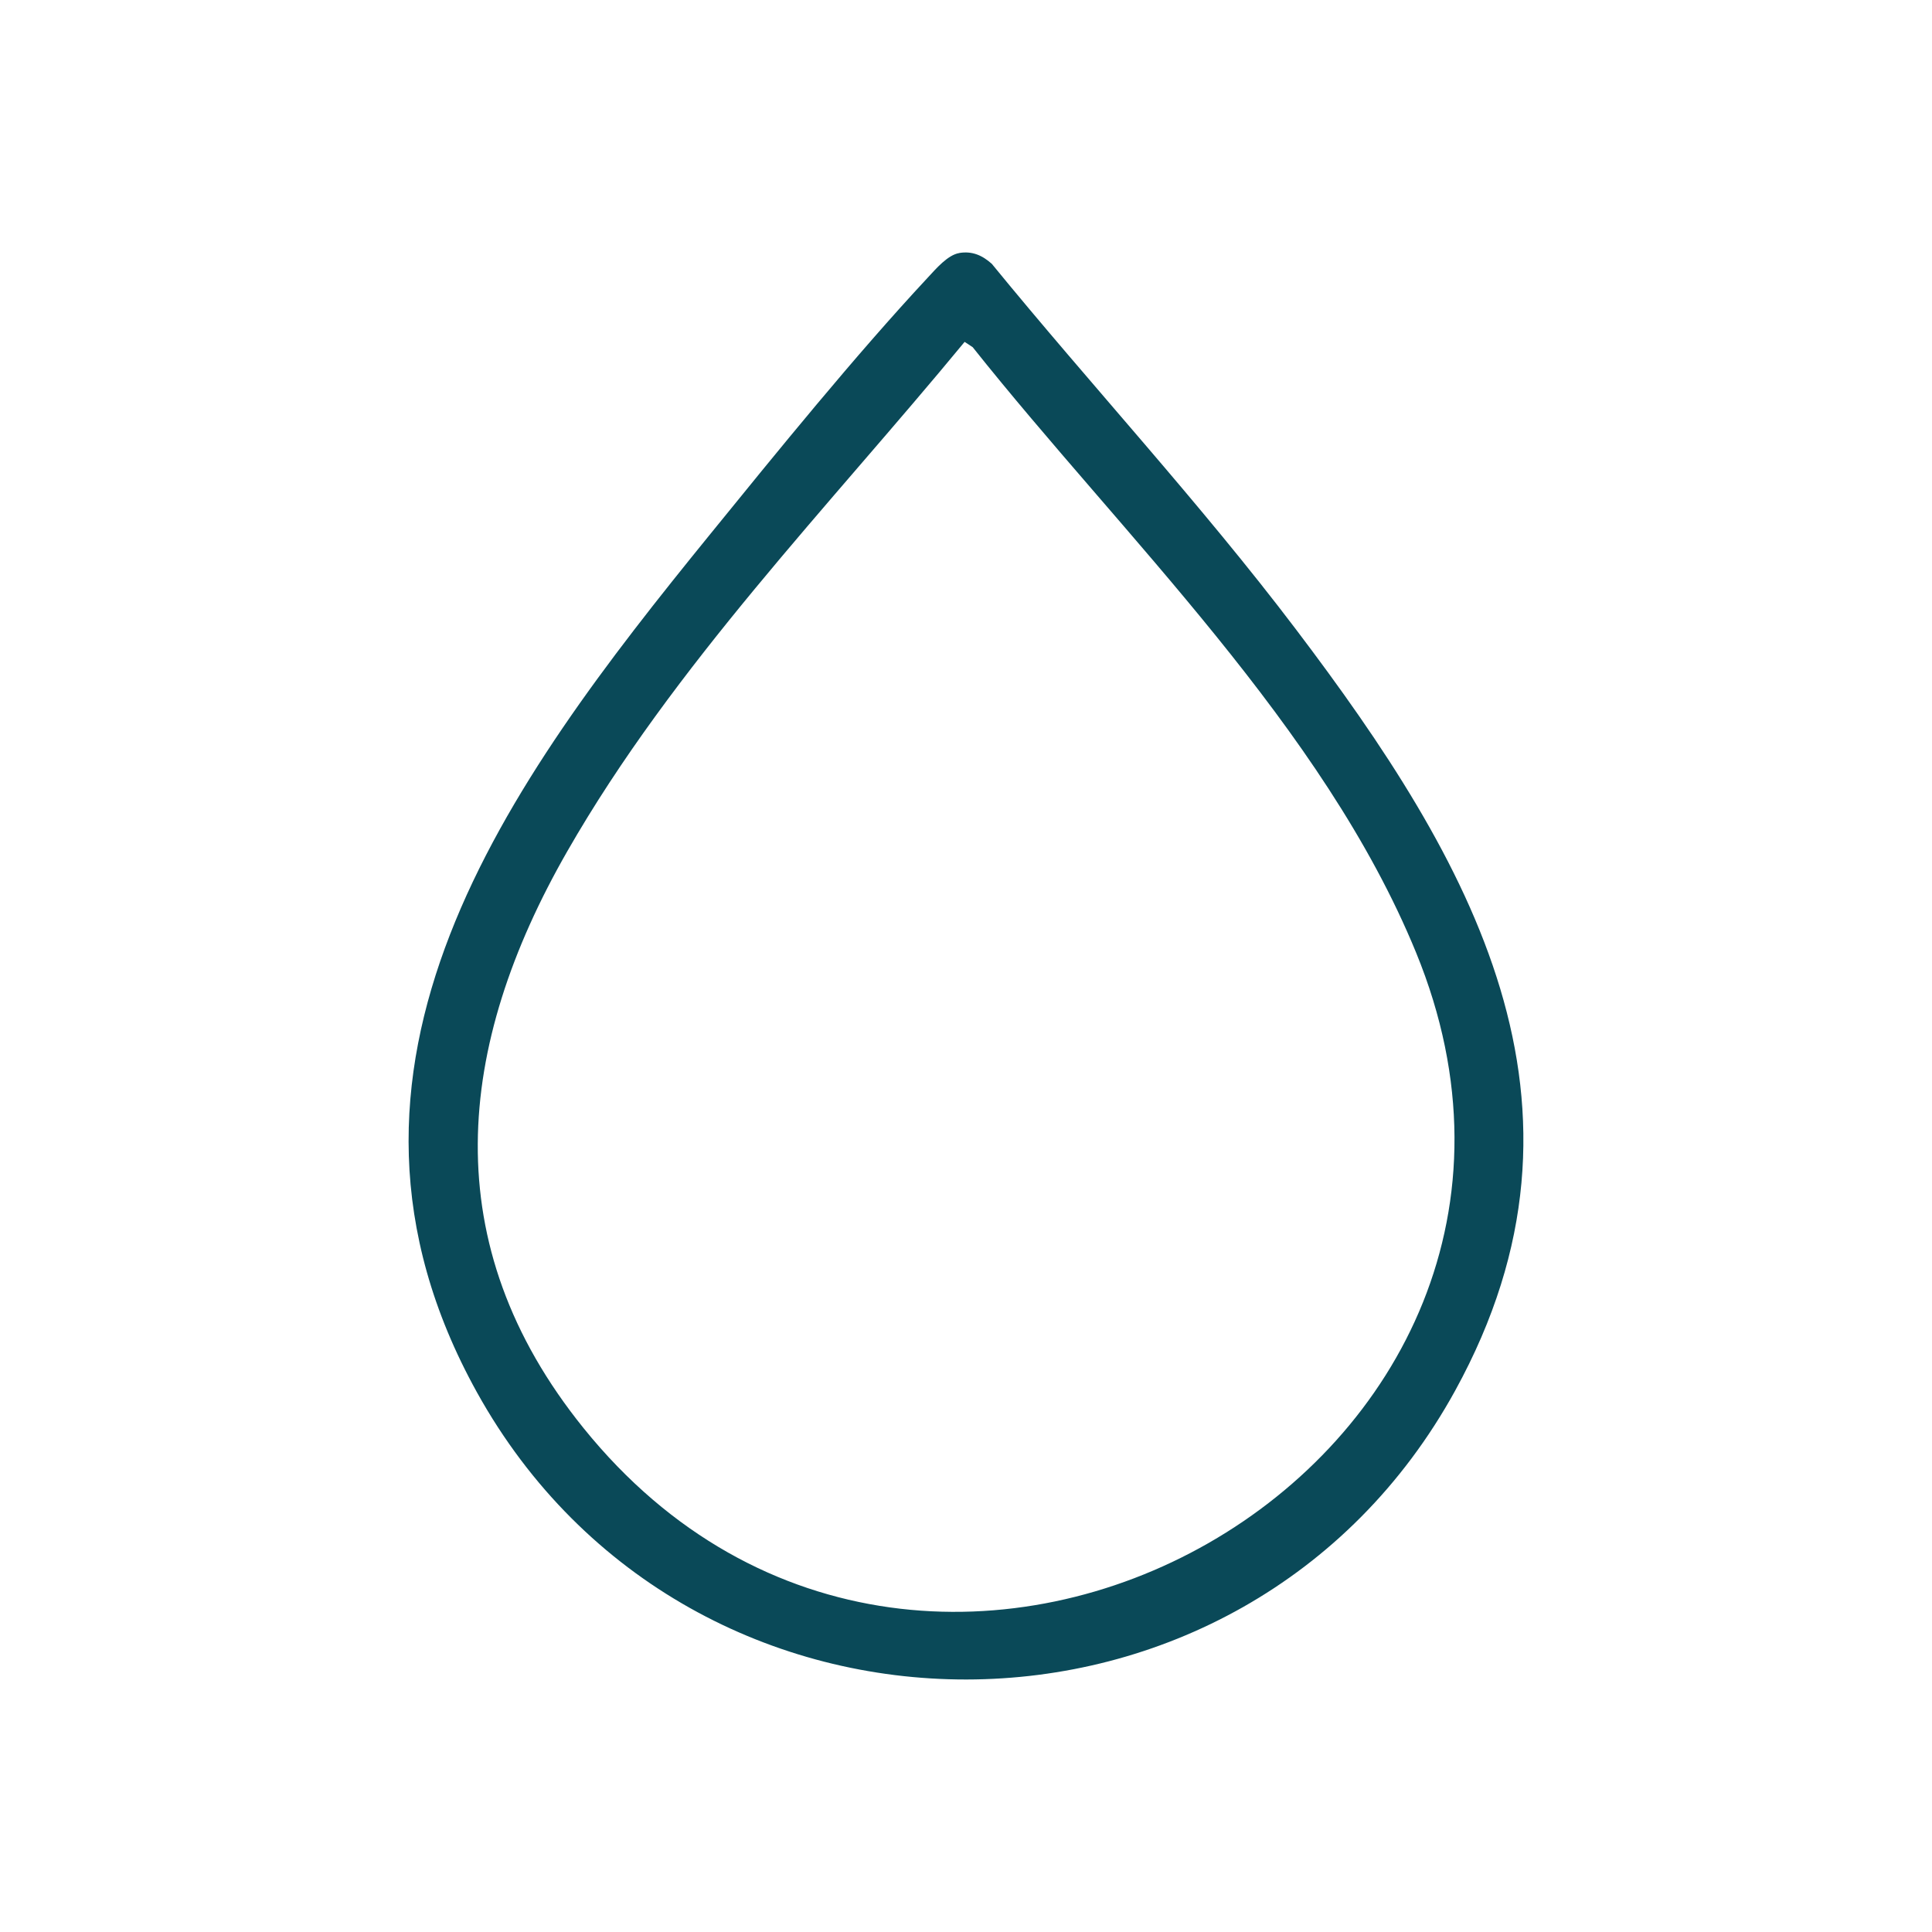 <?xml version="1.0" encoding="UTF-8"?>
<svg id="Ebene_1" data-name="Ebene 1" xmlns="http://www.w3.org/2000/svg" viewBox="0 0 500 500">
  <defs>
    <style>
      .cls-1 {
        fill: #0a4958;
      }
    </style>
  </defs>
  <path class="cls-1" d="M248.28,65.47c3.35-.55,5.96.63,8.4,2.81,25.95,31.75,53.9,61.86,78.69,94.57,45.25,59.72,82.05,122.75,41.24,197.02-54.74,99.61-198.18,99.65-253.17.47-46.7-84.24,8.03-157.7,60.06-221.73,17.64-21.71,37.7-46.47,56.64-66.8,2.09-2.24,5.12-5.84,8.14-6.33ZM249.64,88.48c-35.07,42.54-75.28,83.75-102.83,131.84-28.91,50.45-34.26,101.59,4.21,149.27,90.07,111.65,269.46,8.69,215.46-123.06-24.01-58.57-75.9-107.82-114.75-156.68l-2.08-1.37Z"/>
</svg>